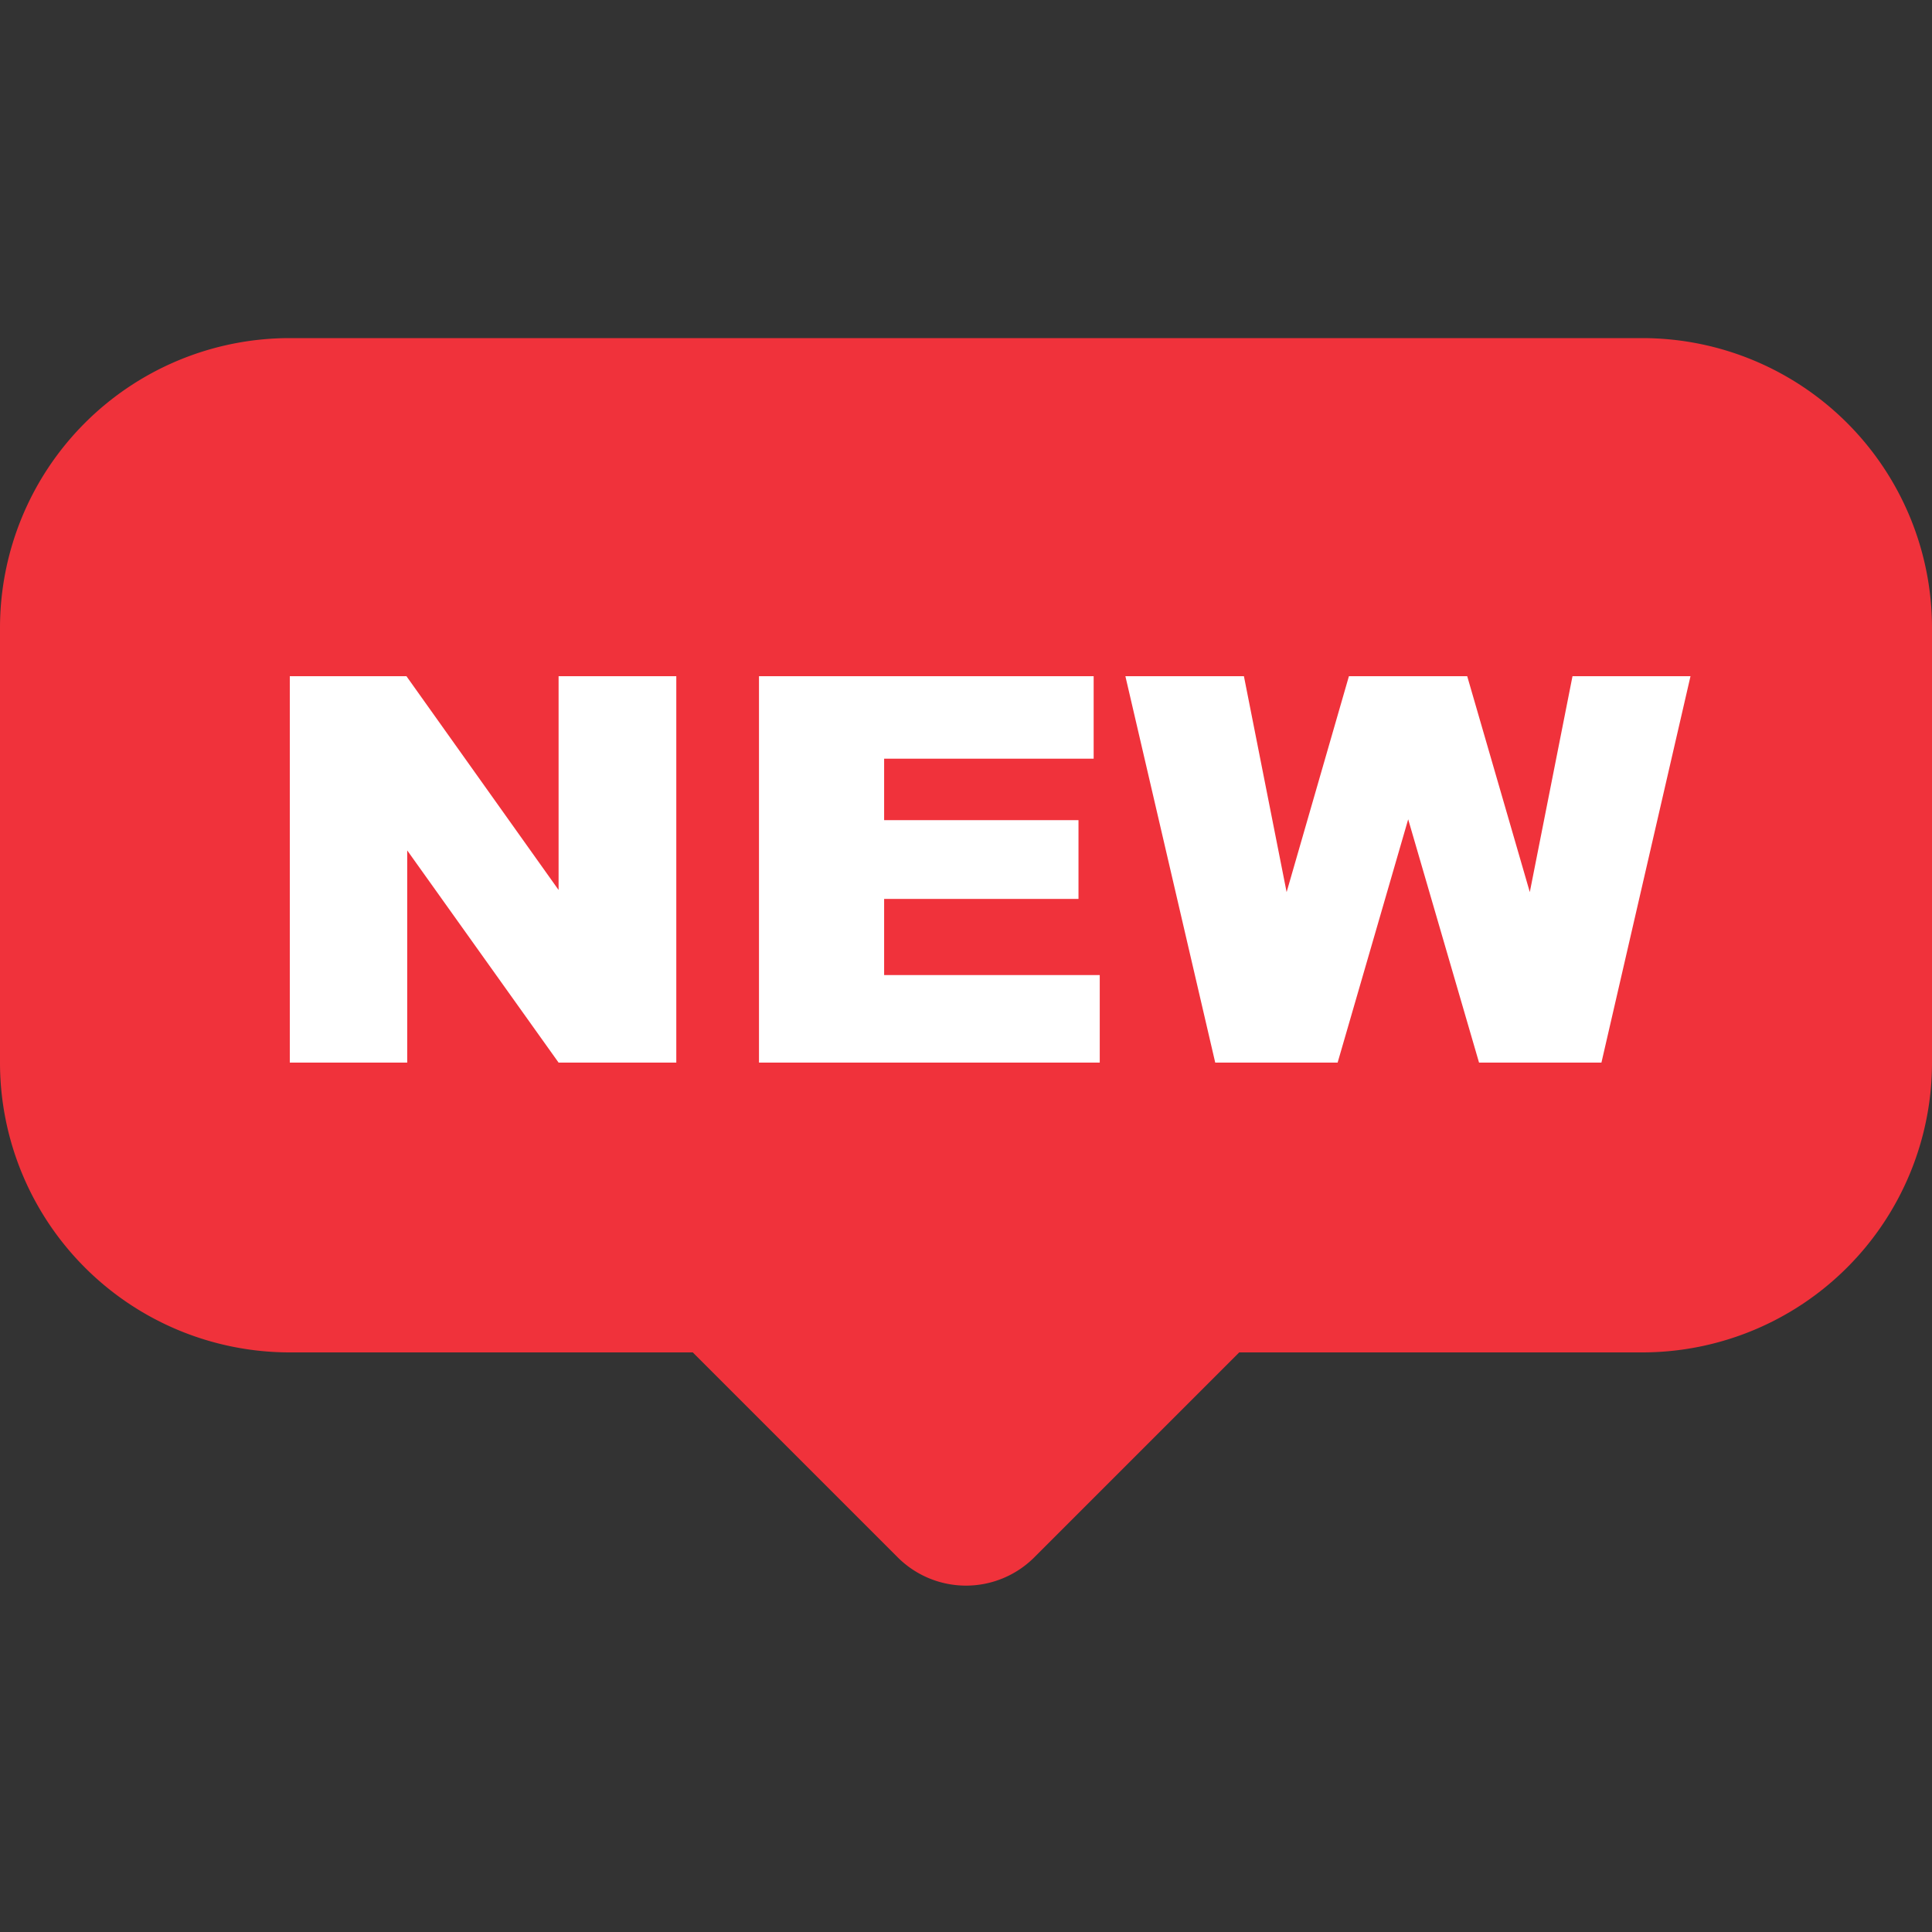 <svg width="40" height="40" viewBox="0 0 40 40" xmlns="http://www.w3.org/2000/svg"><rect x="0" y="0" width="40" height="40" fill="#333333" stroke="none"/><g fill="none" fill-rule="evenodd"><path d="M6 28a6 6 0 0 1-6-6v-9a6 6 0 0 1 6-6h28a6 6 0 0 1 6 6v9a6 6 0 0 1-6 6h-8.343l-4.243 4.243a2 2 0 0 1-2.828 0L14.343 28H6z" fill="#F0323B"/><path d="M8.431 22v-4.393L11.565 22h2.437v-8h-2.437v4.426L8.415 14H6v8h2.431zm14.338 0v-1.812h-4.464v-1.577h4.024V16.98h-4.024v-1.272h4.338V14h-6.929v8h7.055zm4.925 0l1.461-5.037L30.622 22h2.534L35 14h-2.443l-.884 4.47L30.377 14h-2.449l-1.29 4.47-.884-4.47H23.3l1.86 8h2.534z" fill="#FFF" fill-rule="nonzero"/></g></svg>